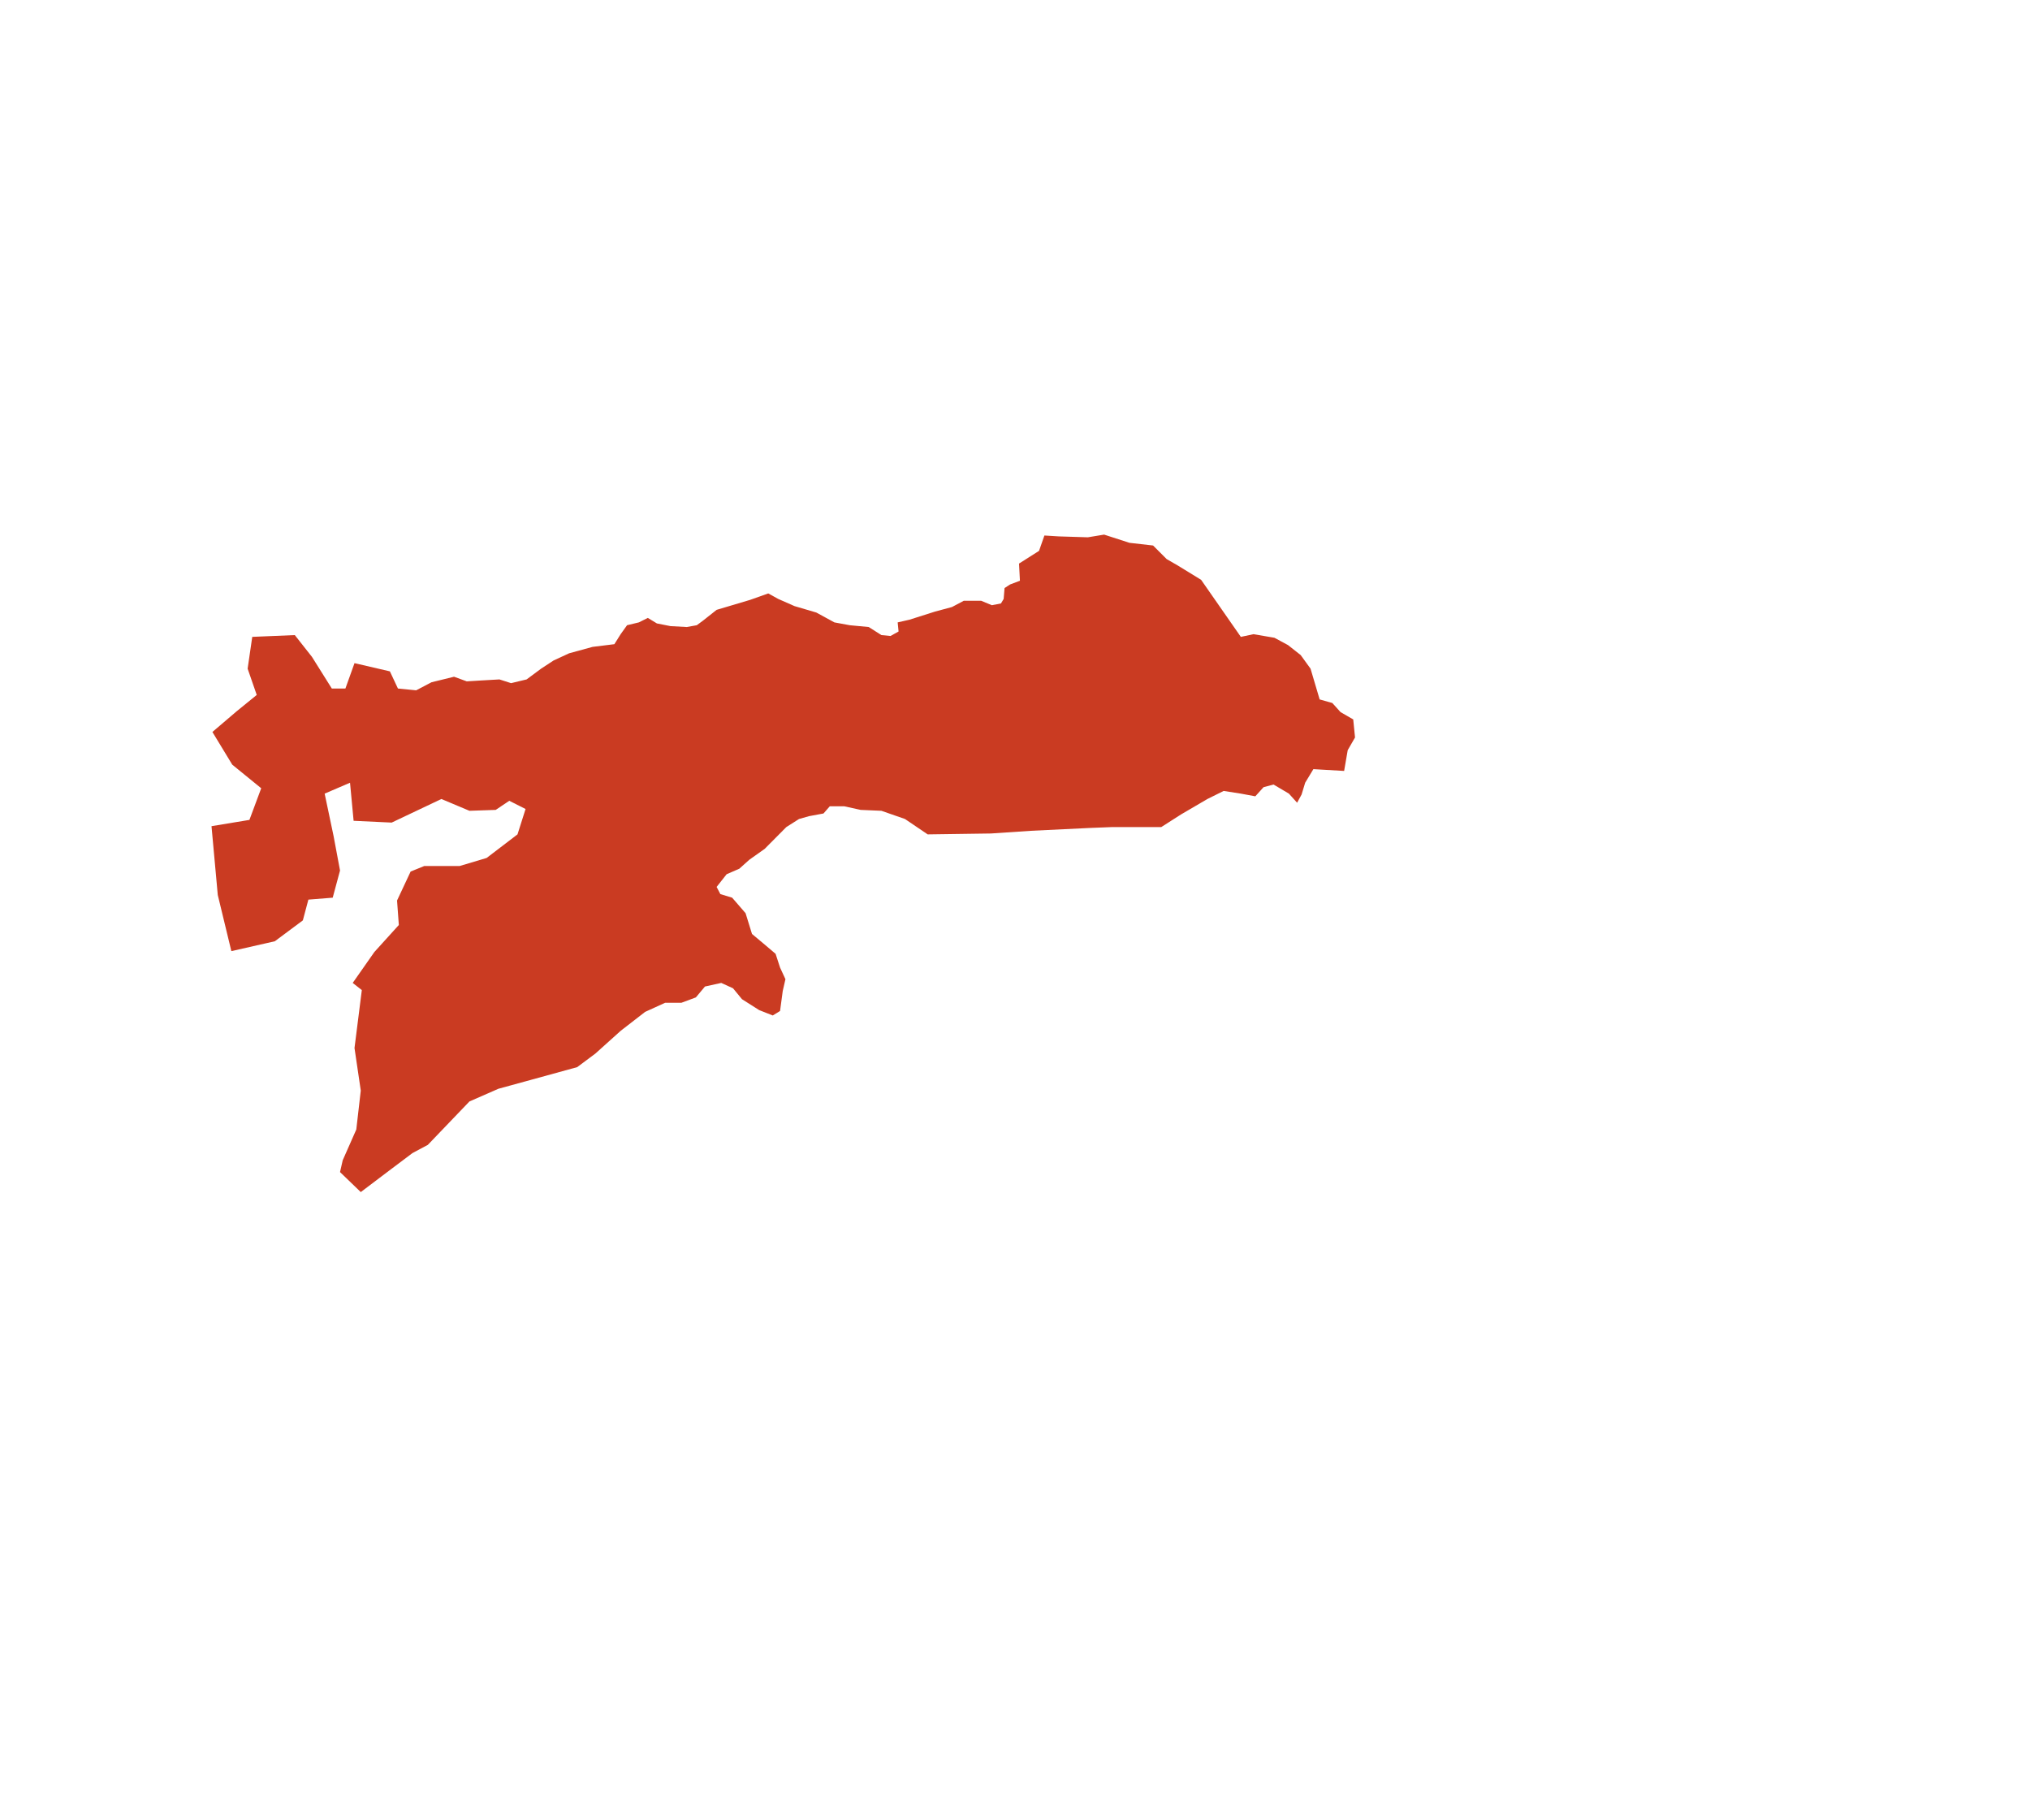<?xml version="1.0" encoding="utf-8"?>
<!-- Generator: Adobe Illustrator 23.0.0, SVG Export Plug-In . SVG Version: 6.00 Build 0)  -->
<svg version="1.1" xmlns="http://www.w3.org/2000/svg" xmlns:xlink="http://www.w3.org/1999/xlink" x="0px" y="0px"
	 viewBox="0 0 1360 1219.3" style="enable-background:new 0 0 1360 1219.3;" xml:space="preserve">
<style type="text/css">
	.st0{display:none;fill:#A51546;}
	.st1{display:none;fill:#FFFFFF;}
	.st2{display:none;fill:#821D11;}
	.st3{display:none;fill:#8C162B;}
	.st4{fill:#CA3B22;}
</style>
<g id="Calque_1">
	<polygon class="st4" points="158.6,476.4 142.3,490.3 155.6,512.2 175,528 167.1,549.2 141.7,553.4 145.9,599.5 155,637.1 
		184.1,630.5 202.9,616.5 206.6,602.6 222.9,601.3 227.8,583.1 223.5,560.1 217.5,531.6 234.5,524.3 236.9,549.8 262.4,551 
		295.7,535.2 314.5,543.1 332.1,542.5 341.2,536.4 352.1,541.9 346.7,558.9 326,574.7 307.9,580.1 284.2,580.1 275.1,583.8 
		266,603.2 267.2,619.6 250.8,637.7 236.3,658.4 242.4,663.2 237.5,702 241.7,730.5 238.7,756.6 229.6,777.2 227.8,785.1 
		241.7,798.5 261.8,783.3 276.3,772.4 286.6,766.9 314.5,737.8 333.9,729.3 364.9,720.8 386.7,714.8 398.9,705.7 415.8,690.5 
		432.2,677.8 445.6,671.7 456.5,671.7 466.2,668.1 472.3,660.8 483.2,658.4 491.1,662 497.1,669.3 508.6,676.6 517.7,680.2 
		522.6,677.2 524.4,663.8 526.2,655.9 522.6,648.1 519.6,638.9 511.1,631.7 503.8,625.6 499.5,611.7 490.5,601.3 482.6,598.9 
		480.1,594.1 486.8,585.6 495.3,581.9 502,575.9 512.3,568.6 526.8,554 535.3,548.6 542,546.7 551.7,544.9 555.9,540.1 565.7,540.1 
		576.6,542.5 590.5,543.1 606.3,548.6 621.5,558.9 663.9,558.3 690.6,556.5 730,554.6 745.2,554 765.8,554 778,554 791.3,545.5 
		808.9,535.2 819.8,529.8 831.3,531.6 841,533.4 846.5,527.3 853.2,525.5 863.5,531.6 869,537.7 872,532.2 874.4,524.3 879.9,515.2 
		900.5,516.4 902.9,502.5 907.8,494 906.6,481.9 898.1,477 892.6,470.9 884.1,468.5 878,447.9 871.4,438.8 862.9,432.1 853.8,427.2 
		839.8,424.8 831.3,426.6 804.7,388.4 788.9,378.7 781.6,374.5 772.5,365.4 756.7,363.6 739.7,358.1 728.8,359.9 709.4,359.3 
		699.7,358.7 696.1,369 682.7,377.5 683.3,389 676.7,391.5 673,393.9 672.4,401.2 670.6,404.2 664.5,405.4 657.3,402.4 645.7,402.4 
		637.8,406.6 626.3,409.7 609.3,415.1 601.4,416.9 602,423 596.6,426 590.5,425.4 582,420 569.3,418.8 559,416.9 546.9,410.3 
		540.8,408.5 532.3,406 521.4,401.2 514.7,397.5 502.6,401.8 480.1,408.5 471,415.7 466.8,418.8 460.1,420 449.2,419.4 440.1,417.6 
		434,413.9 428,416.9 420.1,418.8 415.8,424.8 411.6,431.5 397,433.3 381.3,437.6 370.9,442.4 362.5,447.9 352.8,455.1 342.4,457.6 
		334.6,455.1 322.4,455.8 312.7,456.4 304.2,453.3 289.1,457 278.8,462.4 266.6,461.2 261.2,449.7 237.5,444.2 231.4,461.2 
		222.3,461.2 209,440 197.5,425.4 169,426.6 165.9,447.9 172,465.5 158.6,476.4 	"/>
</g>
</svg>

